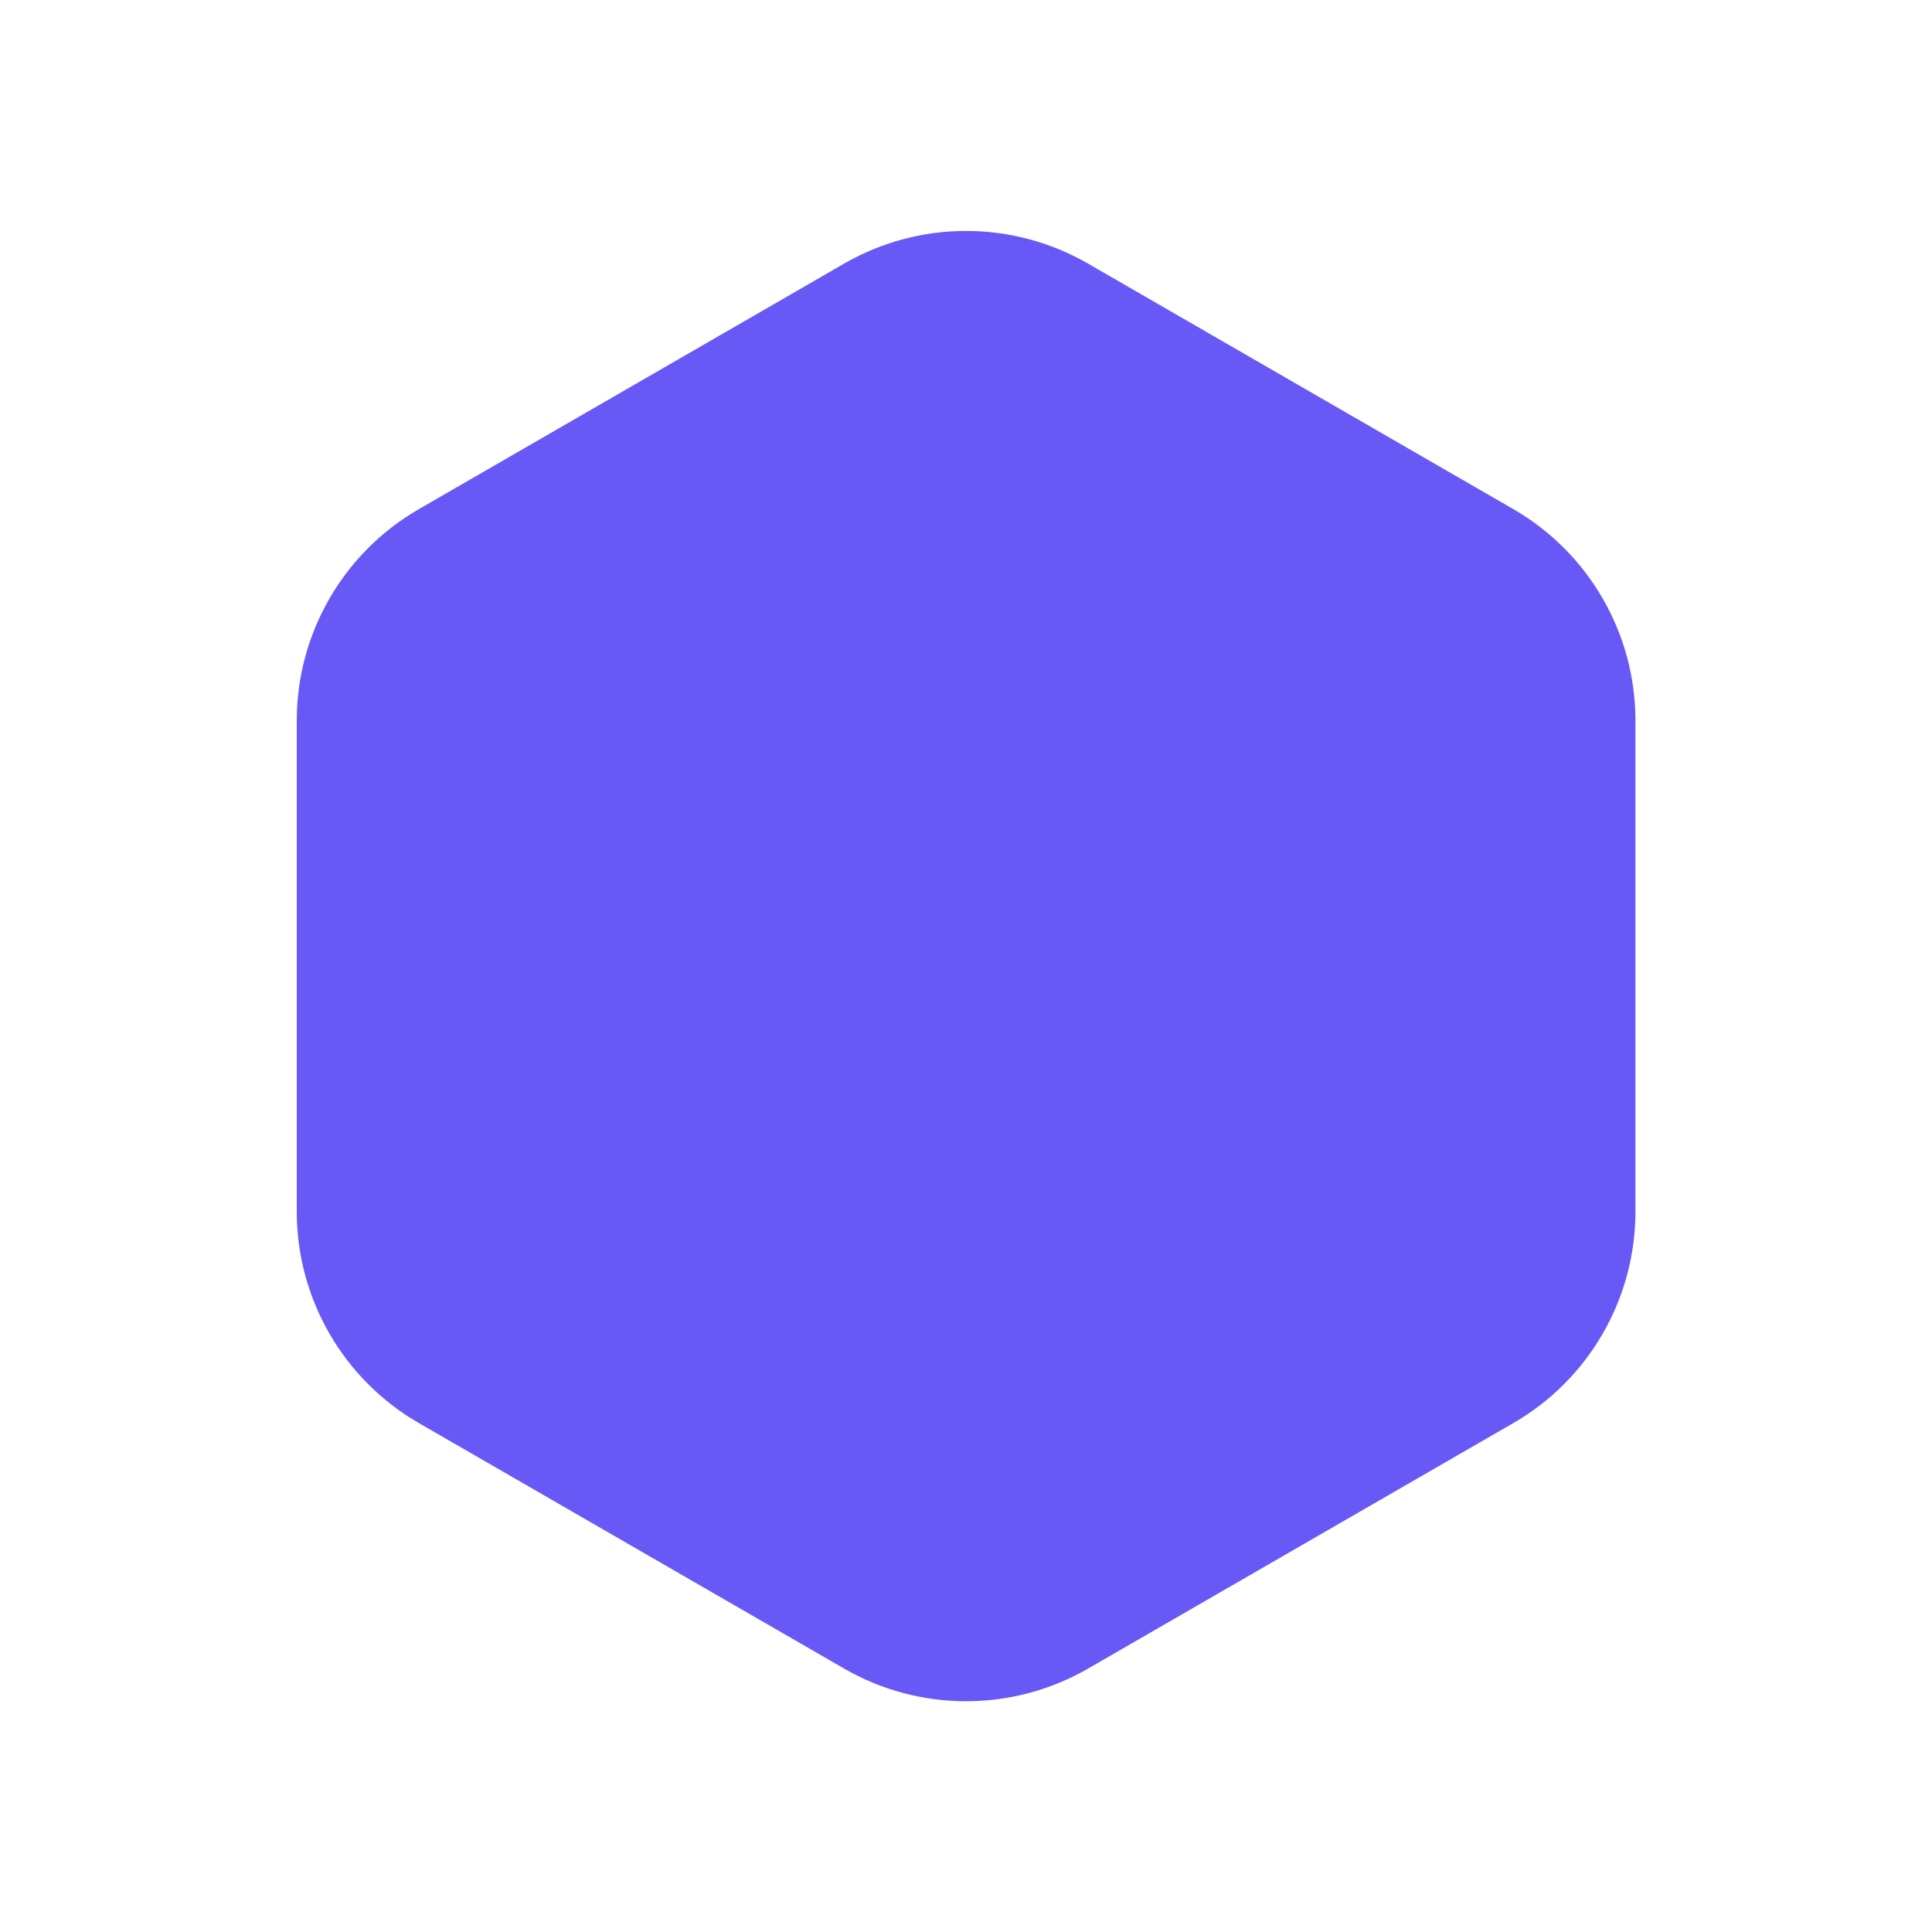 <svg xmlns="http://www.w3.org/2000/svg" width="20" height="20" viewBox="0 0 20 20" fill="none"><path d="M8.738 2.729C9.519 2.278 10.482 2.278 11.264 2.729L15.667 5.271C16.448 5.722 16.93 6.557 16.93 7.459V12.543C16.93 13.445 16.448 14.28 15.667 14.731L11.264 17.273C10.482 17.724 9.519 17.724 8.738 17.273L4.335 14.731C3.554 14.28 3.072 13.445 3.072 12.543V7.459C3.072 6.557 3.554 5.722 4.335 5.271L8.738 2.729Z" fill="#6859F7"></path></svg>